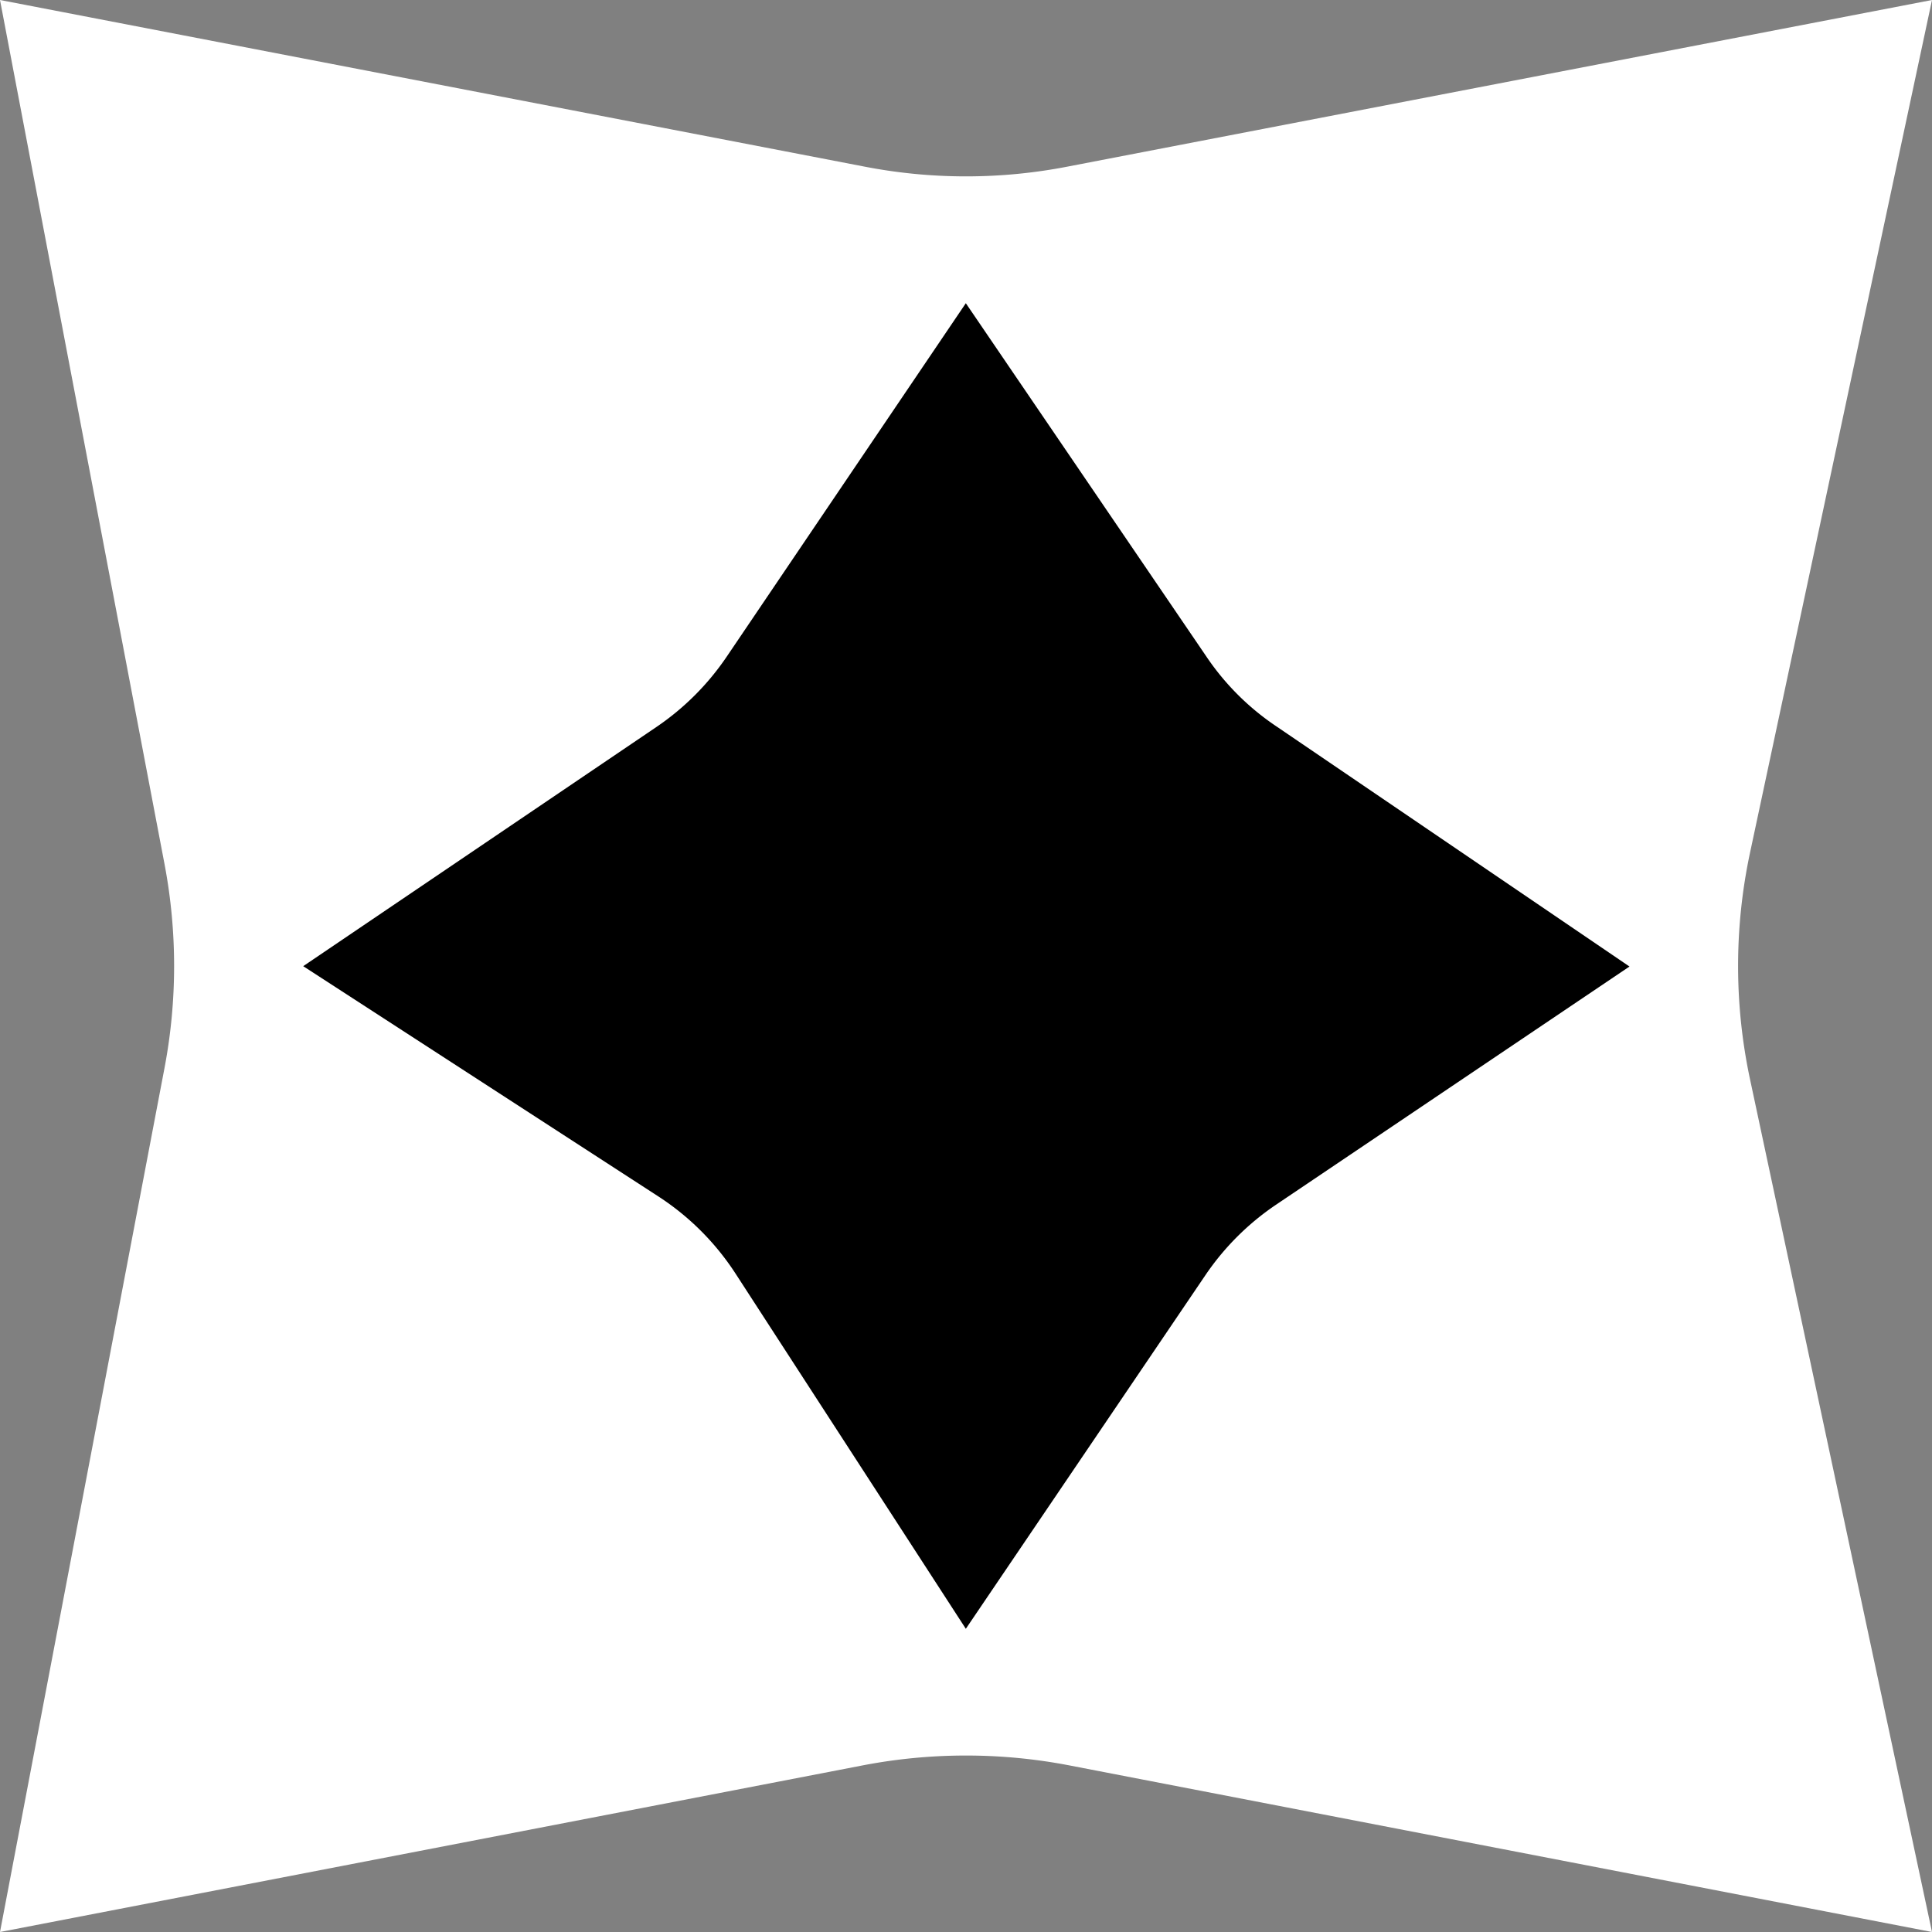 <svg id="Capa_1" data-name="Capa 1" xmlns="http://www.w3.org/2000/svg" viewBox="0 0 55.37 55.37"><rect x="0" y="0" width="55.37" height="55.37" fill="#808080" stroke="none"/><defs><style>.cls-1{fill:#fff;}</style></defs><path class="cls-1" d="M55.37,55.37,30.62,50.59a15.66,15.66,0,0,0-5.87,0L0,55.37,4.72,30.58a15.66,15.66,0,0,0,0-5.79L0,0,24.75,4.77a15.26,15.26,0,0,0,5.87,0L55.37,0,50.15,24.46a15.58,15.58,0,0,0,0,6.45Z"/><path d="M8.69,27.69l10.13-6.86a7.54,7.54,0,0,0,2-2L27.68,8.69l6.89,10.12a7.35,7.35,0,0,0,2,2l10.13,6.89L36.55,34.54a7.54,7.54,0,0,0-2,2L27.68,46.68,21.08,36.5a7.51,7.51,0,0,0-2.21-2.21Z"/></svg>